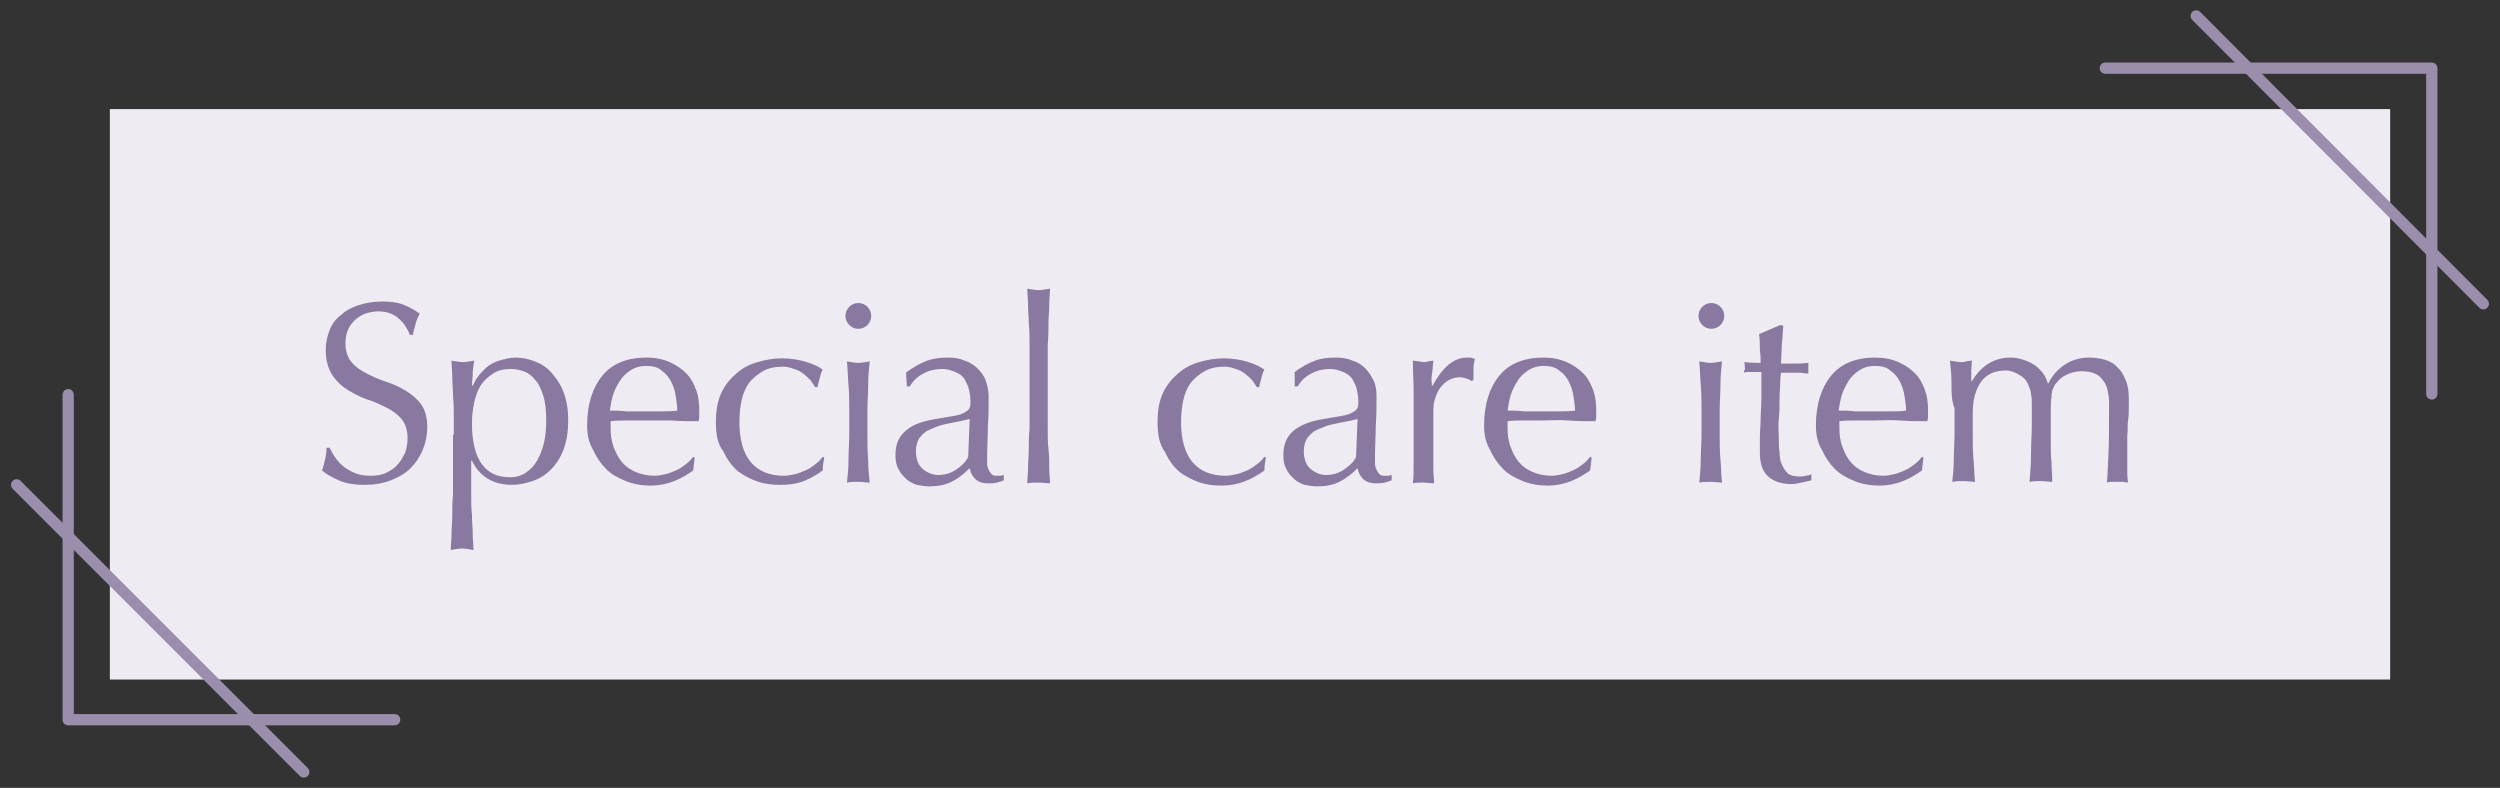<?xml version="1.0" encoding="utf-8"?>
<!-- Generator: Adobe Illustrator 28.0.0, SVG Export Plug-In . SVG Version: 6.00 Build 0)  -->
<svg version="1.1" id="title" xmlns="http://www.w3.org/2000/svg" xmlns:xlink="http://www.w3.org/1999/xlink" x="0px" y="0px"
	 viewBox="0 0 330 104" style="enable-background:new 0 0 330 104;" xml:space="preserve">
<rect x="0" y="0" width="330" height="104" fill="#333333" stroke="none"/>
<style type="text/css">
	.st0{fill:#EEEBF2;}
	.st1{fill:none;stroke:#9B8DAC;stroke-width:1.485;stroke-linecap:round;stroke-linejoin:round;stroke-miterlimit:10;}
	.st2{fill:#8978A0;}
</style>
<g>
	<g>
		<rect x="14.5" y="14.4" class="st0" width="301" height="75.3"/>
		<polyline class="st1" points="52.1,95 9,95 9,52.1 		"/>
		<line class="st1" x1="2.2" y1="64" x2="40.1" y2="101.9"/>
		<polyline class="st1" points="277.9,9 321,9 321,52 		"/>
		<line class="st1" x1="327.8" y1="40.1" x2="289.9" y2="2.1"/>
	</g>
	<g>
		<path class="st2" d="M44.4,60.6c0.3,0.4,0.7,0.8,1.1,1.1s1,0.6,1.5,0.8s1.2,0.3,2,0.3c0.7,0,1.4-0.1,2-0.4
			c0.6-0.3,1.1-0.6,1.5-1.1c0.4-0.4,0.7-1,1-1.6c0.2-0.6,0.3-1.2,0.3-1.9c0-1-0.3-1.9-0.8-2.5s-1.2-1.1-2-1.5s-1.6-0.8-2.6-1.1
			c-0.9-0.3-1.8-0.8-2.6-1.3s-1.5-1.2-2-2S43,47.5,43,46.2c0-1,0.2-1.8,0.5-2.6s0.8-1.5,1.5-2c0.6-0.6,1.4-1,2.3-1.3
			s1.9-0.5,3.1-0.5c1.1,0,2,0.1,2.8,0.4c0.8,0.3,1.5,0.7,2.2,1.2c-0.2,0.4-0.4,0.8-0.5,1.2s-0.3,1-0.4,1.6h-0.4
			c-0.1-0.3-0.3-0.7-0.5-1c-0.2-0.4-0.5-0.7-0.8-1s-0.7-0.6-1.2-0.8s-1-0.3-1.6-0.3s-1.2,0.1-1.8,0.3c-0.5,0.2-1,0.5-1.4,0.9
			s-0.7,0.8-0.9,1.3s-0.3,1.1-0.3,1.7c0,1.1,0.3,1.9,0.8,2.5s1.2,1.1,2,1.5s1.6,0.8,2.6,1.1c0.9,0.3,1.8,0.7,2.6,1.2s1.5,1.1,2,1.8
			s0.8,1.7,0.8,3c0,1-0.2,2-0.6,3c-0.4,0.9-0.9,1.7-1.6,2.4c-0.7,0.7-1.6,1.2-2.6,1.6c-1,0.4-2.2,0.6-3.5,0.6
			c-1.4,0-2.5-0.2-3.4-0.6c-0.9-0.4-1.6-0.8-2.2-1.3c0.2-0.5,0.3-1,0.4-1.4c0.1-0.4,0.2-1,0.2-1.6h0.4
			C43.8,59.7,44.1,60.2,44.4,60.6z"/>
		<path class="st2" d="M59.9,57.5c0-0.8,0-1.6,0-2.5s0-1.8-0.1-2.7c0-0.9-0.1-1.8-0.1-2.6s-0.1-1.5-0.1-2.1c0.6,0.1,1.1,0.2,1.5,0.2
			s0.9-0.1,1.5-0.2c-0.1,0.6-0.2,1.2-0.2,1.7s-0.1,1.1-0.1,1.6h0.1c0.2-0.4,0.4-0.8,0.7-1.2s0.7-0.8,1.1-1.2c0.5-0.4,1-0.7,1.7-0.9
			s1.4-0.4,2.2-0.4c0.9,0,1.7,0.2,2.5,0.5s1.6,0.8,2.2,1.5s1.2,1.5,1.6,2.6S75,54,75,55.5s-0.2,2.7-0.6,3.8s-1,2-1.7,2.7
			s-1.5,1.2-2.4,1.5S68.5,64,67.6,64c-2.5,0-4.3-1.1-5.3-3.2h-0.1v2.1c0,0.7,0,1.5,0,2.4s0,1.8,0.1,2.7c0,0.9,0.1,1.7,0.1,2.5
			s0.1,1.5,0.1,2.1c-0.6-0.1-1.1-0.2-1.5-0.2s-0.9,0.1-1.5,0.2c0-0.6,0.1-1.3,0.1-2.1c0-0.8,0.1-1.6,0.1-2.5s0-1.8,0.1-2.7
			c0-0.9,0-1.7,0-2.4v-5.5h0.1V57.5z M72.1,55.6c0-1.4-0.1-2.5-0.4-3.4s-0.6-1.6-1.1-2.1c-0.4-0.5-0.9-0.9-1.5-1.1
			c-0.6-0.2-1.1-0.3-1.7-0.3c-0.9,0-1.7,0.2-2.3,0.6c-0.6,0.4-1.2,0.9-1.6,1.5c-0.4,0.6-0.7,1.4-0.9,2.3c-0.2,0.9-0.3,1.8-0.3,2.8
			c0,4.7,1.7,7.1,5,7.1c0.8,0,1.5-0.2,2.1-0.6s1.1-0.9,1.5-1.6c0.4-0.7,0.7-1.5,0.9-2.3C72,57.6,72.1,56.6,72.1,55.6z"/>
		<path class="st2" d="M77.5,56.2c0-2.8,0.7-5,2-6.6s3.3-2.4,5.8-2.4c1.2,0,2.2,0.2,3.1,0.6s1.6,0.9,2.2,1.5s1,1.4,1.3,2.2
			s0.4,1.7,0.4,2.7c0,0.2,0,0.4,0,0.7c0,0.2,0,0.4-0.1,0.7c-1.2,0-2.4,0-3.6-0.1c-1.2,0-2.4,0-3.6,0c-0.7,0-1.5,0-2.2,0
			s-1.5,0-2.2,0.1c0,0.1,0,0.3,0,0.5v0.4c0,0.9,0.1,1.7,0.4,2.5s0.6,1.4,1.1,2s1.1,1,1.8,1.3c0.7,0.3,1.6,0.5,2.5,0.5
			c0.5,0,0.9-0.1,1.4-0.2c0.5-0.1,0.9-0.3,1.4-0.5s0.9-0.5,1.3-0.8s0.7-0.6,1-1l0.2,0.1l-0.2,1.7c-0.7,0.5-1.5,1-2.5,1.4
			s-2.1,0.6-3.1,0.6c-1.2,0-2.3-0.2-3.3-0.6c-1-0.4-1.9-0.9-2.6-1.6c-0.7-0.7-1.3-1.6-1.7-2.5C77.7,58.4,77.5,57.3,77.5,56.2z
			 M85.3,48.3c-0.8,0-1.5,0.2-2.1,0.6c-0.6,0.4-1.1,0.9-1.4,1.4s-0.7,1.2-0.9,1.9c-0.2,0.7-0.3,1.3-0.4,2c0.7,0,1.4,0,2.2,0.1
			c0.8,0,1.5,0,2.2,0s1.5,0,2.3,0s1.5,0,2.2-0.1c0-0.6-0.1-1.3-0.2-1.9c-0.1-0.7-0.3-1.3-0.6-1.9c-0.3-0.6-0.7-1.1-1.3-1.5
			C86.9,48.5,86.2,48.3,85.3,48.3z"/>
		<path class="st2" d="M94.5,55.7c0-1.5,0.2-2.7,0.7-3.8s1.2-1.9,2-2.6s1.7-1.2,2.8-1.5c1-0.3,2.1-0.5,3.2-0.5
			c1.2,0,2.4,0.2,3.3,0.5c1,0.3,1.7,0.7,2.1,1c-0.2,0.3-0.3,0.7-0.4,1.1c-0.1,0.4-0.2,0.8-0.3,1.2h-0.3c-0.2-0.3-0.4-0.6-0.6-0.9
			c-0.3-0.3-0.6-0.6-1-0.9c-0.4-0.3-0.8-0.5-1.2-0.6c-0.5-0.2-1-0.3-1.5-0.3c-1,0-1.9,0.2-2.6,0.6c-0.7,0.4-1.3,0.9-1.8,1.5
			c-0.5,0.7-0.8,1.4-1,2.3c-0.2,0.9-0.3,1.9-0.3,2.9c0,2.3,0.5,4.1,1.5,5.3s2.5,1.8,4.4,1.8c0.5,0,0.9-0.1,1.4-0.2
			c0.5-0.1,0.9-0.3,1.4-0.5s0.9-0.5,1.3-0.8s0.7-0.6,1-1l0.2,0.1c-0.1,0.5-0.2,1.1-0.2,1.7c-0.7,0.5-1.5,1-2.5,1.4S104,64,103,64
			s-2-0.1-2.9-0.4s-1.9-0.8-2.7-1.4c-0.8-0.7-1.4-1.5-1.9-2.6C94.7,58.6,94.5,57.3,94.5,55.7z"/>
		<path class="st2" d="M111.6,41.7c0-0.5,0.2-0.9,0.5-1.2s0.7-0.5,1.2-0.5s0.9,0.2,1.2,0.5c0.3,0.3,0.5,0.7,0.5,1.2
			s-0.2,0.9-0.5,1.2s-0.7,0.5-1.2,0.5s-0.9-0.2-1.2-0.5S111.6,42.2,111.6,41.7z M112.1,54c0-1,0-2.1-0.1-3.2s-0.1-2.2-0.2-3.1
			c0.6,0.1,1.1,0.2,1.5,0.2s0.9-0.1,1.5-0.2c-0.1,1-0.2,2-0.2,3.1s-0.1,2.2-0.1,3.2v3.5c0,1,0,2.1,0.1,3.2c0,1.1,0.1,2.1,0.2,3
			c-0.5,0-1-0.1-1.5-0.1s-1,0-1.5,0.1c0.1-0.9,0.2-1.9,0.2-3s0.1-2.2,0.1-3.2V54z"/>
		<path class="st2" d="M119.6,49.2c1-0.8,2-1.3,2.8-1.6c0.9-0.3,1.7-0.4,2.7-0.4c0.8,0,1.6,0.1,2.2,0.4c0.7,0.2,1.3,0.6,1.7,1
			s0.9,1,1.1,1.6s0.4,1.3,0.4,2.1c0,1.3,0,2.6-0.1,3.9c0,1.3-0.1,2.6-0.1,4.1c0,0.3,0,0.6,0,0.9c0,0.3,0.1,0.6,0.2,0.8
			c0.1,0.2,0.2,0.4,0.4,0.6c0.2,0.2,0.4,0.2,0.8,0.2c0.1,0,0.2,0,0.4,0c0.1,0,0.2-0.1,0.4-0.1v0.7c-0.2,0.1-0.6,0.2-0.9,0.3
			c-0.4,0.1-0.8,0.1-1.2,0.1c-0.7,0-1.3-0.2-1.7-0.6s-0.6-0.9-0.7-1.4c-0.8,0.8-1.6,1.4-2.4,1.8c-0.8,0.4-1.8,0.6-2.9,0.6
			c-0.6,0-1.1-0.1-1.7-0.2c-0.5-0.2-1-0.4-1.4-0.8c-0.4-0.4-0.8-0.8-1-1.3c-0.3-0.5-0.4-1.1-0.4-1.8c0-1.4,0.4-2.4,1.3-3.2
			s2-1.2,3.5-1.5c1.2-0.2,2.2-0.4,2.9-0.5c0.7-0.1,1.2-0.3,1.5-0.5s0.5-0.3,0.6-0.6c0.1-0.2,0.1-0.5,0.1-0.8c0-0.6-0.1-1.1-0.2-1.6
			s-0.4-1-0.6-1.4c-0.3-0.4-0.7-0.7-1.2-0.9s-1.1-0.4-1.7-0.4c-0.9,0-1.8,0.2-2.5,0.6c-0.8,0.4-1.4,1-1.8,1.7h-0.4L119.6,49.2
			L119.6,49.2z M128,55.3c-0.4,0.1-0.8,0.2-1.3,0.3s-1,0.2-1.5,0.3s-1,0.2-1.5,0.4s-1,0.4-1.4,0.6c-0.4,0.3-0.7,0.6-1,1
			c-0.2,0.4-0.4,0.9-0.4,1.6c0,1.1,0.3,1.9,0.9,2.4s1.3,0.8,2,0.8c0.9,0,1.6-0.2,2.4-0.7c0.7-0.5,1.3-1,1.6-1.7L128,55.3z"/>
		<path class="st2" d="M135.9,45.4c0-0.9,0-1.8-0.1-2.7c0-0.9-0.1-1.7-0.1-2.5s-0.1-1.5-0.1-2.1c0.6,0.1,1.1,0.2,1.5,0.2
			s0.9-0.1,1.5-0.2c0,0.6-0.1,1.3-0.1,2.1s-0.1,1.6-0.1,2.5s0,1.8-0.1,2.7c0,0.9,0,1.7,0,2.5v6.2c0,0.8,0,1.6,0,2.5s0,1.8,0.1,2.7
			s0.1,1.7,0.1,2.5s0.1,1.5,0.1,2c-0.5,0-1-0.1-1.5-0.1s-1,0-1.5,0.1c0-0.5,0.1-1.2,0.1-2s0.1-1.6,0.1-2.5s0-1.8,0.1-2.7
			c0-0.9,0-1.7,0-2.5v-6.2C135.9,47.1,135.9,46.3,135.9,45.4z"/>
		<path class="st2" d="M152.8,55.7c0-1.5,0.2-2.7,0.7-3.8s1.2-1.9,2-2.6s1.7-1.2,2.8-1.5c1-0.3,2.1-0.5,3.2-0.5
			c1.2,0,2.4,0.2,3.3,0.5c1,0.3,1.7,0.7,2.1,1c-0.2,0.3-0.3,0.7-0.4,1.1s-0.2,0.8-0.3,1.2h-0.3c-0.2-0.3-0.4-0.6-0.6-0.9
			c-0.3-0.3-0.6-0.6-1-0.9c-0.4-0.3-0.8-0.5-1.2-0.6c-0.5-0.2-1-0.3-1.5-0.3c-1,0-1.9,0.2-2.6,0.6c-0.7,0.4-1.3,0.9-1.8,1.5
			c-0.5,0.7-0.8,1.4-1,2.3c-0.2,0.9-0.3,1.9-0.3,2.9c0,2.3,0.5,4.1,1.5,5.3s2.5,1.8,4.4,1.8c0.5,0,0.9-0.1,1.4-0.2
			c0.5-0.1,0.9-0.3,1.4-0.5s0.9-0.5,1.3-0.8c0.4-0.3,0.7-0.6,1-1l0.2,0.1c-0.1,0.5-0.2,1.1-0.2,1.7c-0.7,0.5-1.5,1-2.5,1.4
			s-2.1,0.6-3.1,0.6s-2-0.1-2.9-0.4s-1.9-0.8-2.7-1.4c-0.8-0.7-1.4-1.5-1.9-2.6C153,58.6,152.8,57.3,152.8,55.7z"/>
		<path class="st2" d="M170.8,49.2c1-0.8,2-1.3,2.8-1.6s1.7-0.4,2.7-0.4c0.8,0,1.6,0.1,2.2,0.4c0.7,0.2,1.3,0.6,1.7,1s0.8,1,1.1,1.6
			s0.4,1.3,0.4,2.1c0,1.3,0,2.6-0.1,3.9c0,1.3-0.1,2.6-0.1,4.1c0,0.3,0,0.6,0,0.9c0,0.3,0.1,0.6,0.2,0.8c0.1,0.2,0.2,0.4,0.4,0.6
			c0.2,0.2,0.4,0.2,0.8,0.2c0.1,0,0.2,0,0.4,0c0.1,0,0.2-0.1,0.4-0.1v0.7c-0.2,0.1-0.6,0.2-0.9,0.3c-0.4,0.1-0.8,0.1-1.2,0.1
			c-0.7,0-1.3-0.2-1.7-0.6s-0.6-0.9-0.7-1.4c-0.8,0.8-1.6,1.4-2.4,1.8c-0.8,0.4-1.8,0.6-2.9,0.6c-0.6,0-1.1-0.1-1.7-0.2
			c-0.5-0.2-1-0.4-1.4-0.8c-0.4-0.4-0.8-0.8-1-1.3c-0.3-0.5-0.4-1.1-0.4-1.8c0-1.4,0.4-2.4,1.3-3.2c0.8-0.7,2-1.2,3.5-1.5
			c1.2-0.2,2.2-0.4,2.9-0.5s1.2-0.3,1.5-0.5s0.5-0.3,0.6-0.6c0.1-0.2,0.1-0.5,0.1-0.8c0-0.6-0.1-1.1-0.2-1.6s-0.4-1-0.6-1.4
			c-0.3-0.4-0.7-0.7-1.2-0.9s-1.1-0.4-1.7-0.4c-0.9,0-1.8,0.2-2.5,0.6c-0.8,0.4-1.4,1-1.8,1.7h-0.4v-1.8
			C170.9,49.2,170.8,49.2,170.8,49.2z M179.2,55.3c-0.4,0.1-0.8,0.2-1.3,0.3s-1,0.2-1.5,0.3s-1,0.2-1.5,0.4s-1,0.4-1.4,0.6
			c-0.4,0.3-0.7,0.6-1,1c-0.2,0.4-0.4,0.9-0.4,1.6c0,1.1,0.3,1.9,0.9,2.4c0.6,0.5,1.3,0.8,2,0.8c0.9,0,1.6-0.2,2.4-0.7
			c0.7-0.5,1.3-1,1.6-1.7L179.2,55.3z"/>
		<path class="st2" d="M193.7,50c-0.3-0.1-0.7-0.2-1-0.2c-0.5,0-1,0.1-1.5,0.4c-0.4,0.2-0.8,0.6-1.1,1s-0.5,0.9-0.7,1.5
			s-0.2,1.2-0.2,1.9v3.7c0,1.5,0,2.7,0,3.5s0.1,1.5,0.1,2c-0.5,0-0.9-0.1-1.4-0.1s-1,0-1.4,0.1c0.1-0.8,0.1-1.8,0.1-3.1s0-3,0-4.9
			v-1.1c0-0.9,0-1.9,0-3.1c0-1.2-0.1-2.5-0.1-4c0.2,0,0.5,0.1,0.7,0.1s0.5,0.1,0.7,0.1s0.4,0,0.6-0.1c0.2,0,0.5-0.1,0.7-0.1
			c-0.1,0.8-0.1,1.5-0.2,1.9s0,0.9,0,1.4h0.1c1.3-2.4,2.8-3.7,4.5-3.7c0.2,0,0.4,0,0.5,0s0.3,0.1,0.6,0.2c-0.1,0.3-0.2,0.7-0.2,1.2
			c0,0.6,0,1.1,0,1.5l-0.2,0.2C194.2,50.3,194,50.1,193.7,50z"/>
		<path class="st2" d="M195.9,56.2c0-2.8,0.7-5,2-6.6s3.3-2.4,5.8-2.4c1.2,0,2.2,0.2,3.1,0.6c0.9,0.4,1.6,0.9,2.2,1.5
			c0.6,0.6,1,1.4,1.3,2.2s0.4,1.7,0.4,2.7c0,0.2,0,0.4,0,0.7c0,0.2,0,0.4-0.1,0.7c-1.2,0-2.4,0-3.6-0.1s-2.4,0-3.6,0
			c-0.7,0-1.5,0-2.2,0s-1.5,0-2.2,0.1c0,0.1,0,0.3,0,0.5v0.4c0,0.9,0.1,1.7,0.4,2.5c0.3,0.8,0.6,1.4,1.1,2s1.1,1,1.8,1.3
			s1.6,0.5,2.5,0.5c0.5,0,0.9-0.1,1.4-0.2c0.5-0.1,0.9-0.3,1.4-0.5s0.9-0.5,1.3-0.8c0.4-0.3,0.7-0.6,1-1l0.2,0.1l-0.2,1.7
			c-0.7,0.5-1.5,1-2.5,1.4s-2.1,0.6-3.1,0.6c-1.2,0-2.3-0.2-3.3-0.6s-1.9-0.9-2.6-1.6c-0.7-0.7-1.3-1.6-1.7-2.5
			C196.1,58.4,195.9,57.3,195.9,56.2z M203.8,48.3c-0.8,0-1.5,0.2-2.1,0.6c-0.6,0.4-1.1,0.9-1.4,1.4s-0.7,1.2-0.9,1.9
			s-0.3,1.3-0.4,2c0.7,0,1.4,0,2.2,0.1c0.8,0,1.5,0,2.2,0s1.5,0,2.3,0s1.5,0,2.2-0.1c0-0.6-0.1-1.3-0.2-1.9
			c-0.1-0.7-0.3-1.3-0.6-1.9c-0.3-0.6-0.7-1.1-1.3-1.5C205.4,48.5,204.6,48.3,203.8,48.3z"/>
		<path class="st2" d="M224.2,41.7c0-0.5,0.2-0.9,0.5-1.2s0.7-0.5,1.2-0.5s0.9,0.2,1.2,0.5s0.5,0.7,0.5,1.2s-0.2,0.9-0.5,1.2
			s-0.7,0.5-1.2,0.5s-0.9-0.2-1.2-0.5S224.2,42.2,224.2,41.7z M224.6,54c0-1,0-2.1-0.1-3.2s-0.1-2.2-0.2-3.1
			c0.6,0.1,1.1,0.2,1.5,0.2s0.9-0.1,1.5-0.2c-0.1,1-0.2,2-0.2,3.1S227,53,227,54v3.5c0,1,0,2.1,0.1,3.2s0.1,2.1,0.2,3
			c-0.5,0-1-0.1-1.5-0.1s-1,0-1.5,0.1c0.1-0.9,0.2-1.9,0.2-3s0.1-2.2,0.1-3.2V54z"/>
		<path class="st2" d="M235.4,43c-0.1,0.9-0.1,1.7-0.2,2.5c0,0.8-0.1,1.7-0.1,2.5c0.2,0,0.7,0,1.4,0s1.4,0,2.2-0.1
			c0,0.1,0,0.2,0,0.4v0.3V49c0,0.2,0,0.3,0,0.3c-0.3,0-0.6,0-0.9-0.1c-0.3,0-0.7,0-1,0h-1.7c0,0.1-0.1,0.5-0.1,1.1s-0.1,1.4-0.1,2.3
			c0,0.9,0,1.8-0.1,2.7s0,1.8,0,2.5c0,0.6,0,1.3,0.1,1.9c0,0.6,0.1,1.2,0.3,1.6c0.2,0.5,0.5,0.9,0.8,1.2c0.4,0.3,0.9,0.4,1.6,0.4
			c0.2,0,0.4,0,0.7-0.1c0.3,0,0.6-0.1,0.8-0.2v0.8c-0.4,0.1-0.8,0.2-1.3,0.3s-0.9,0.2-1.3,0.2c-1.4,0-2.5-0.4-3.2-1.1
			c-0.7-0.7-1-1.7-1-3.1c0-0.6,0-1.3,0-2s0.1-1.5,0.1-2.3s0.1-1.8,0.1-2.8s0-2.2,0-3.5h-1.1c-0.2,0-0.4,0-0.6,0
			c-0.2,0-0.4,0-0.6,0.1c0-0.1,0-0.3,0.1-0.4s0-0.3,0-0.4c0-0.1,0-0.2,0-0.3s0-0.2-0.1-0.3c1,0.1,1.8,0.1,2.2,0.1c0-0.5,0-1-0.1-1.7
			c0-0.7,0-1.4-0.1-2.1l2.8-1.2L235.4,43L235.4,43z"/>
		<path class="st2" d="M239.7,56.2c0-2.8,0.7-5,2-6.6s3.3-2.4,5.8-2.4c1.2,0,2.2,0.2,3.1,0.6c0.9,0.4,1.6,0.9,2.2,1.5
			c0.6,0.6,1,1.4,1.3,2.2s0.4,1.7,0.4,2.7c0,0.2,0,0.4,0,0.7c0,0.2,0,0.4-0.1,0.7c-1.2,0-2.4,0-3.6-0.1s-2.4,0-3.6,0
			c-0.7,0-1.5,0-2.2,0s-1.5,0-2.2,0.1c0,0.1,0,0.3,0,0.5v0.4c0,0.9,0.1,1.7,0.4,2.5c0.3,0.8,0.6,1.4,1.1,2s1.1,1,1.8,1.3
			s1.6,0.5,2.5,0.5c0.5,0,0.9-0.1,1.4-0.2c0.5-0.1,0.9-0.3,1.4-0.5s0.9-0.5,1.3-0.8c0.4-0.3,0.7-0.6,1-1l0.2,0.1l-0.2,1.7
			c-0.7,0.5-1.5,1-2.5,1.4s-2.1,0.6-3.1,0.6c-1.2,0-2.3-0.2-3.3-0.6s-1.9-0.9-2.6-1.6c-0.7-0.7-1.3-1.6-1.7-2.5
			C239.9,58.4,239.7,57.3,239.7,56.2z M247.5,48.3c-0.8,0-1.5,0.2-2.1,0.6c-0.6,0.4-1.1,0.9-1.4,1.4s-0.7,1.2-0.9,1.9
			s-0.3,1.3-0.4,2c0.7,0,1.4,0,2.2,0.1c0.8,0,1.5,0,2.2,0s1.5,0,2.3,0s1.5,0,2.2-0.1c0-0.6-0.1-1.3-0.2-1.9
			c-0.1-0.7-0.3-1.3-0.6-1.9c-0.3-0.6-0.7-1.1-1.3-1.5C249.1,48.5,248.4,48.3,247.5,48.3z"/>
		<path class="st2" d="M257.6,50.7c0-1.1-0.1-2.2-0.2-3.1c0.6,0.1,1.1,0.2,1.5,0.2c0.2,0,0.4,0,0.6-0.1c0.2,0,0.5-0.1,0.8-0.1
			c-0.1,0.9-0.1,1.8-0.1,2.7h0.1c1.2-2,2.9-3.1,5.1-3.1c0.6,0,1.1,0.1,1.7,0.3s1,0.4,1.5,0.7c0.4,0.3,0.8,0.7,1.1,1.1
			s0.5,0.9,0.6,1.3h0.1c0.5-1.1,1.3-1.9,2.2-2.5c0.9-0.6,2-0.9,3.2-0.9c0.7,0,1.4,0.1,2.1,0.3c0.6,0.2,1.2,0.5,1.6,1
			c0.5,0.4,0.8,1,1.1,1.7s0.4,1.5,0.4,2.4c0,0.4,0,0.8,0,1.3s0,1-0.1,1.6s0,1.3-0.1,2c0,0.8,0,1.6,0,2.6c0,0.6,0,1.2,0,1.8
			s0,1.2,0.1,1.8c-0.2,0-0.5-0.1-0.7-0.1s-0.5,0-0.7,0s-0.5,0-0.7,0s-0.5,0-0.7,0.1c0.1-0.6,0.1-1.7,0.2-3.4s0.1-4.1,0.1-7.2
			c0-0.6-0.1-1.1-0.2-1.6s-0.3-0.9-0.6-1.3c-0.3-0.4-0.6-0.7-1.1-0.9s-1-0.3-1.7-0.3c-0.8,0-1.5,0.2-2.1,0.5s-1,0.7-1.3,1.1
			c-0.2,0.2-0.3,0.5-0.4,0.7s-0.2,0.6-0.2,1.1c-0.1,0.5-0.1,1.2-0.1,2.1s0,2.2,0,3.8c0,1,0,1.9,0.1,2.7c0,0.8,0.1,1.7,0.1,2.6
			c-0.5,0-1-0.1-1.5-0.1s-1,0-1.5,0.1c0.1-1.2,0.2-2.5,0.2-3.8s0.1-2.6,0.1-3.8c0-1.1,0-1.9,0-2.5s0-1.1-0.1-1.4
			c0-0.4-0.1-0.6-0.2-0.9c-0.1-0.2-0.2-0.5-0.3-0.7c-0.2-0.4-0.6-0.8-1.2-1.1c-0.5-0.3-1.1-0.5-1.6-0.5c-1.5,0-2.6,0.5-3.3,1.5
			s-1.1,2.3-1.1,4.1v2.9c0,1,0,2.1,0.1,3.2s0.1,2.1,0.2,3c-0.5,0-1-0.1-1.5-0.1s-1,0-1.5,0.1c0.1-0.9,0.2-1.9,0.2-3s0.1-2.2,0.1-3.2
			v-3.5C257.6,52.9,257.6,51.9,257.6,50.7z"/>
	</g>
</g>
</svg>
